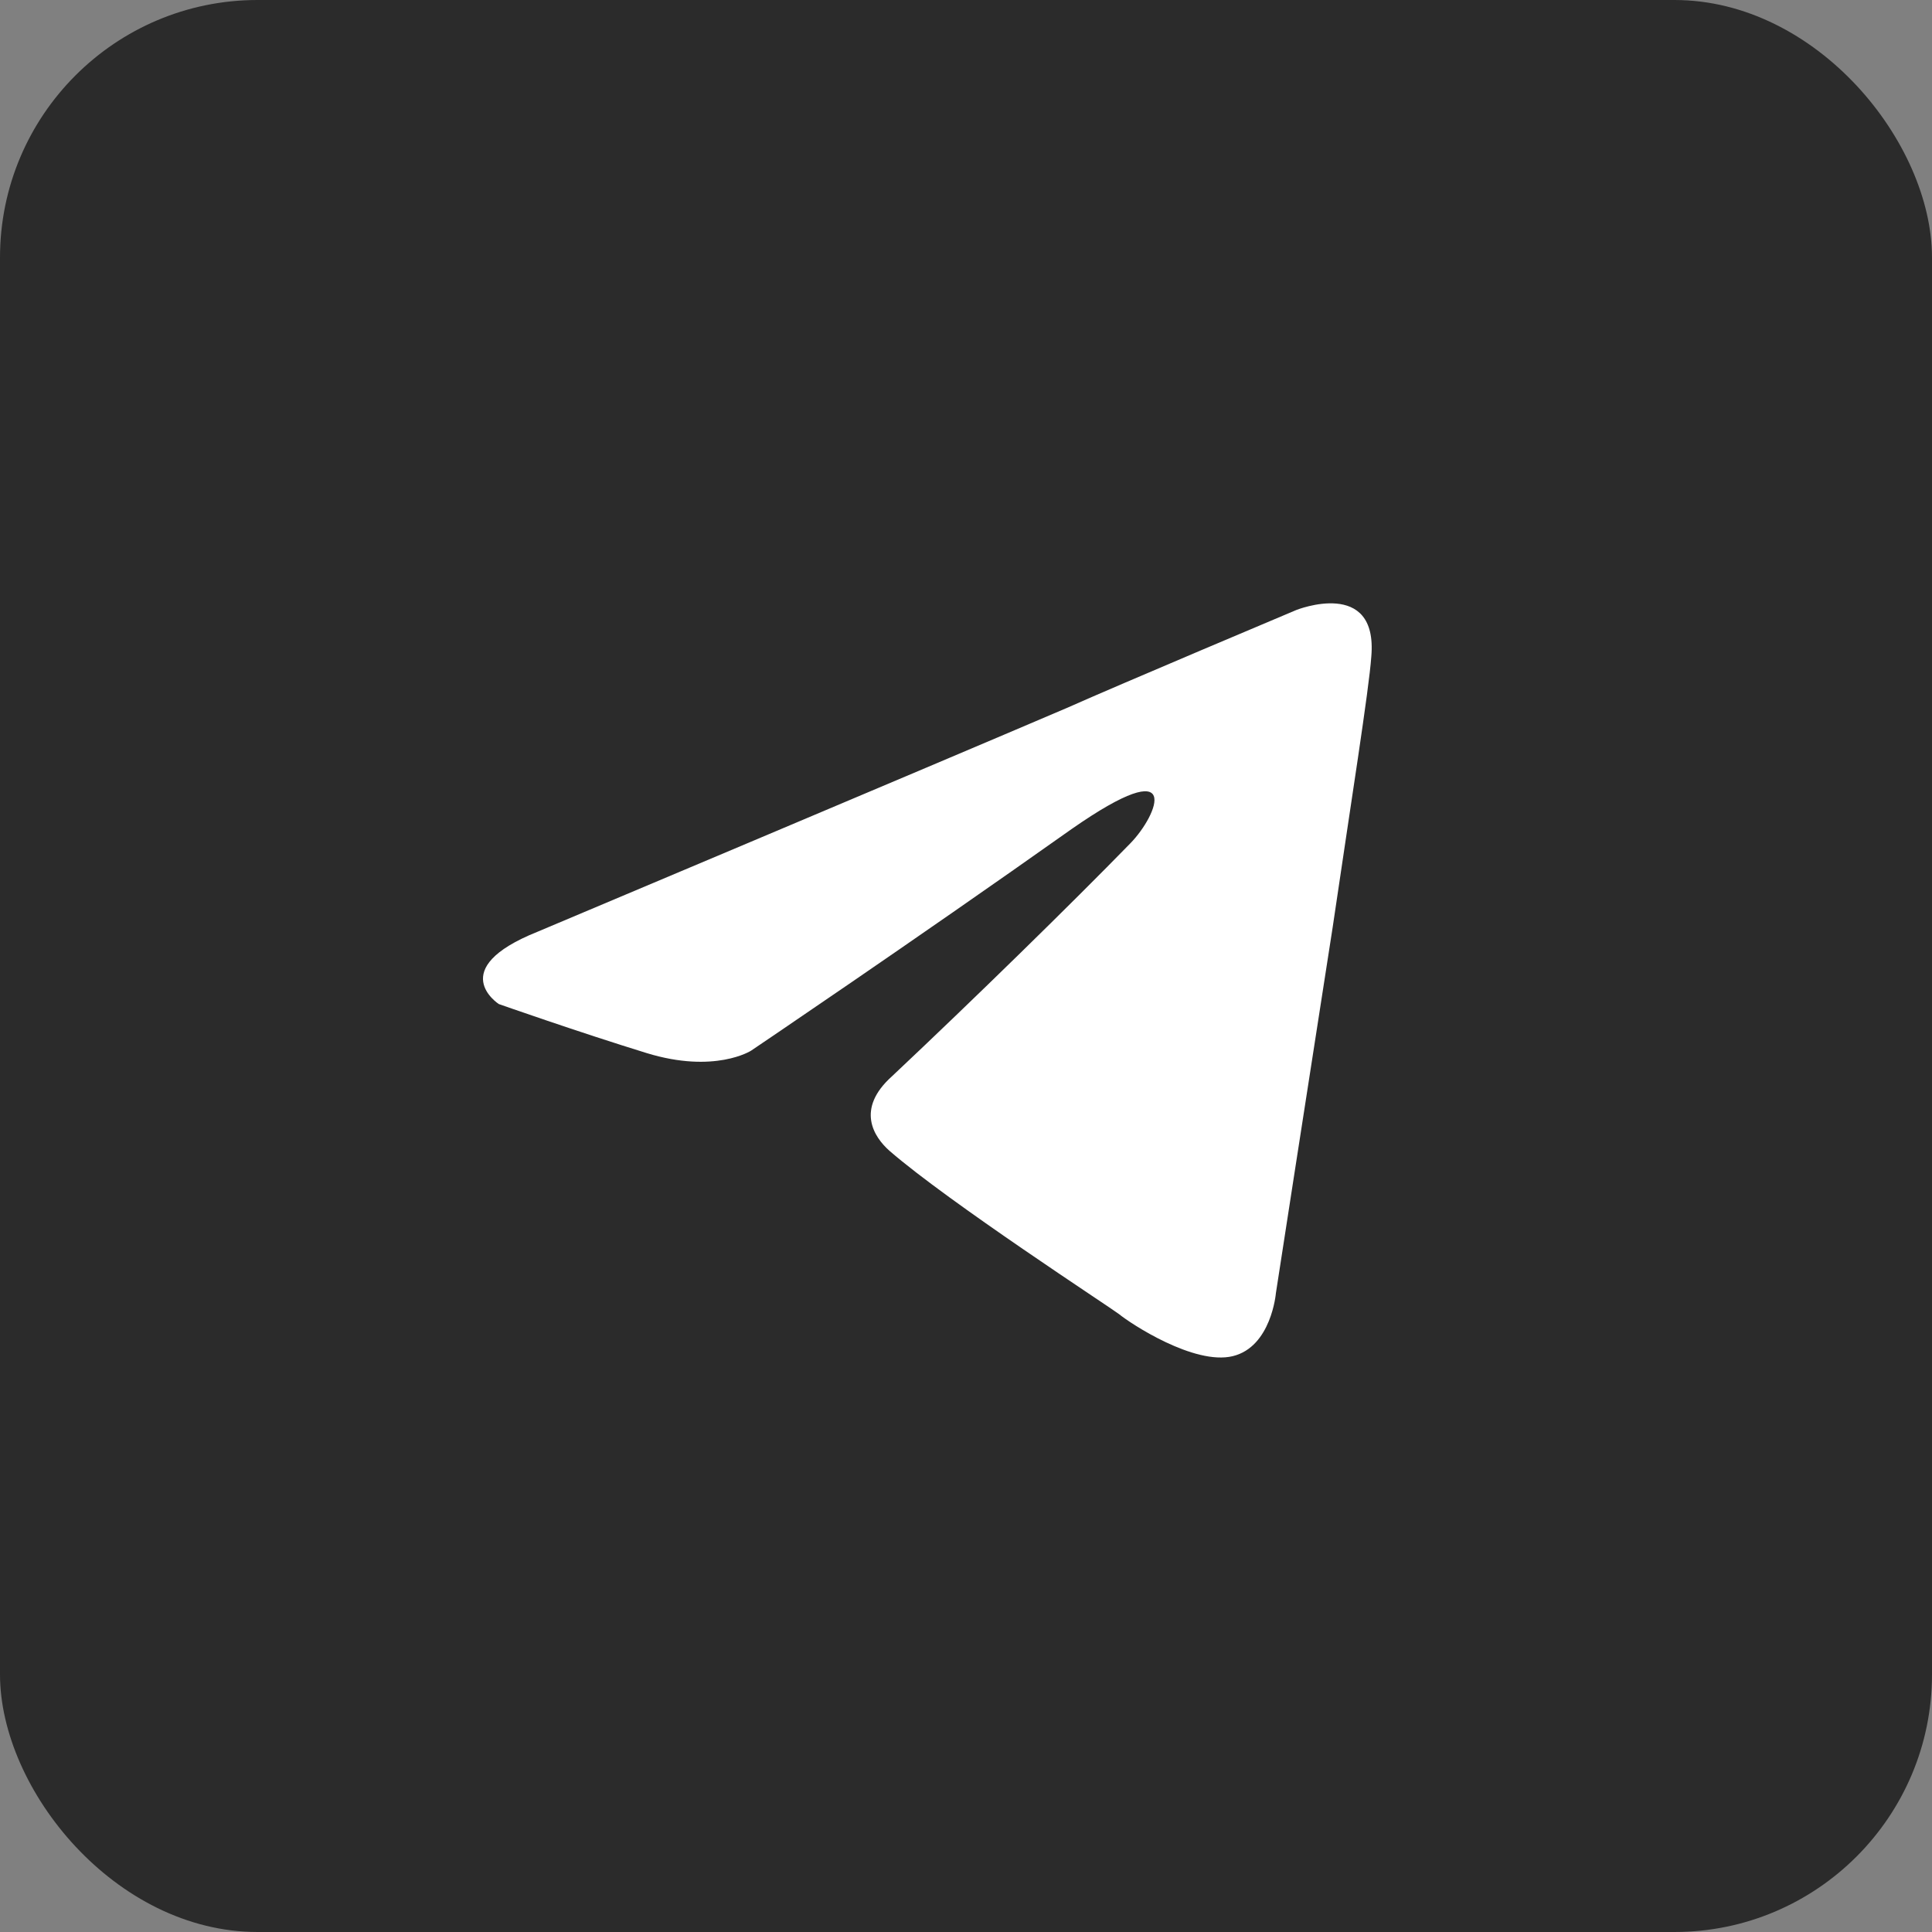 <?xml version="1.0" encoding="UTF-8"?> <svg xmlns="http://www.w3.org/2000/svg" width="60" height="60" viewBox="0 0 60 60" fill="none"><rect x="0" y="0" width="60" height="60" fill="#808080" stroke="none"/><rect width="60" height="60" rx="8" fill="#2B2B2B"></rect><path d="M16.692 28.937C16.692 28.937 28.899 23.796 33.132 21.986C34.755 21.262 40.259 18.944 40.259 18.944C40.259 18.944 42.799 17.93 42.587 20.392C42.517 21.406 41.952 24.954 41.388 28.792C40.541 34.224 39.624 40.161 39.624 40.161C39.624 40.161 39.483 41.827 38.283 42.117C37.084 42.406 35.108 41.103 34.755 40.813C34.473 40.596 29.463 37.337 27.629 35.744C27.135 35.31 26.57 34.441 27.699 33.427C30.239 31.037 33.274 28.068 35.108 26.186C35.955 25.317 36.801 23.289 33.274 25.751C28.264 29.299 23.325 32.63 23.325 32.63C23.325 32.63 22.196 33.354 20.079 32.703C17.962 32.051 15.492 31.182 15.492 31.182C15.492 31.182 13.799 30.096 16.692 28.937Z" fill="white"></path></svg> 